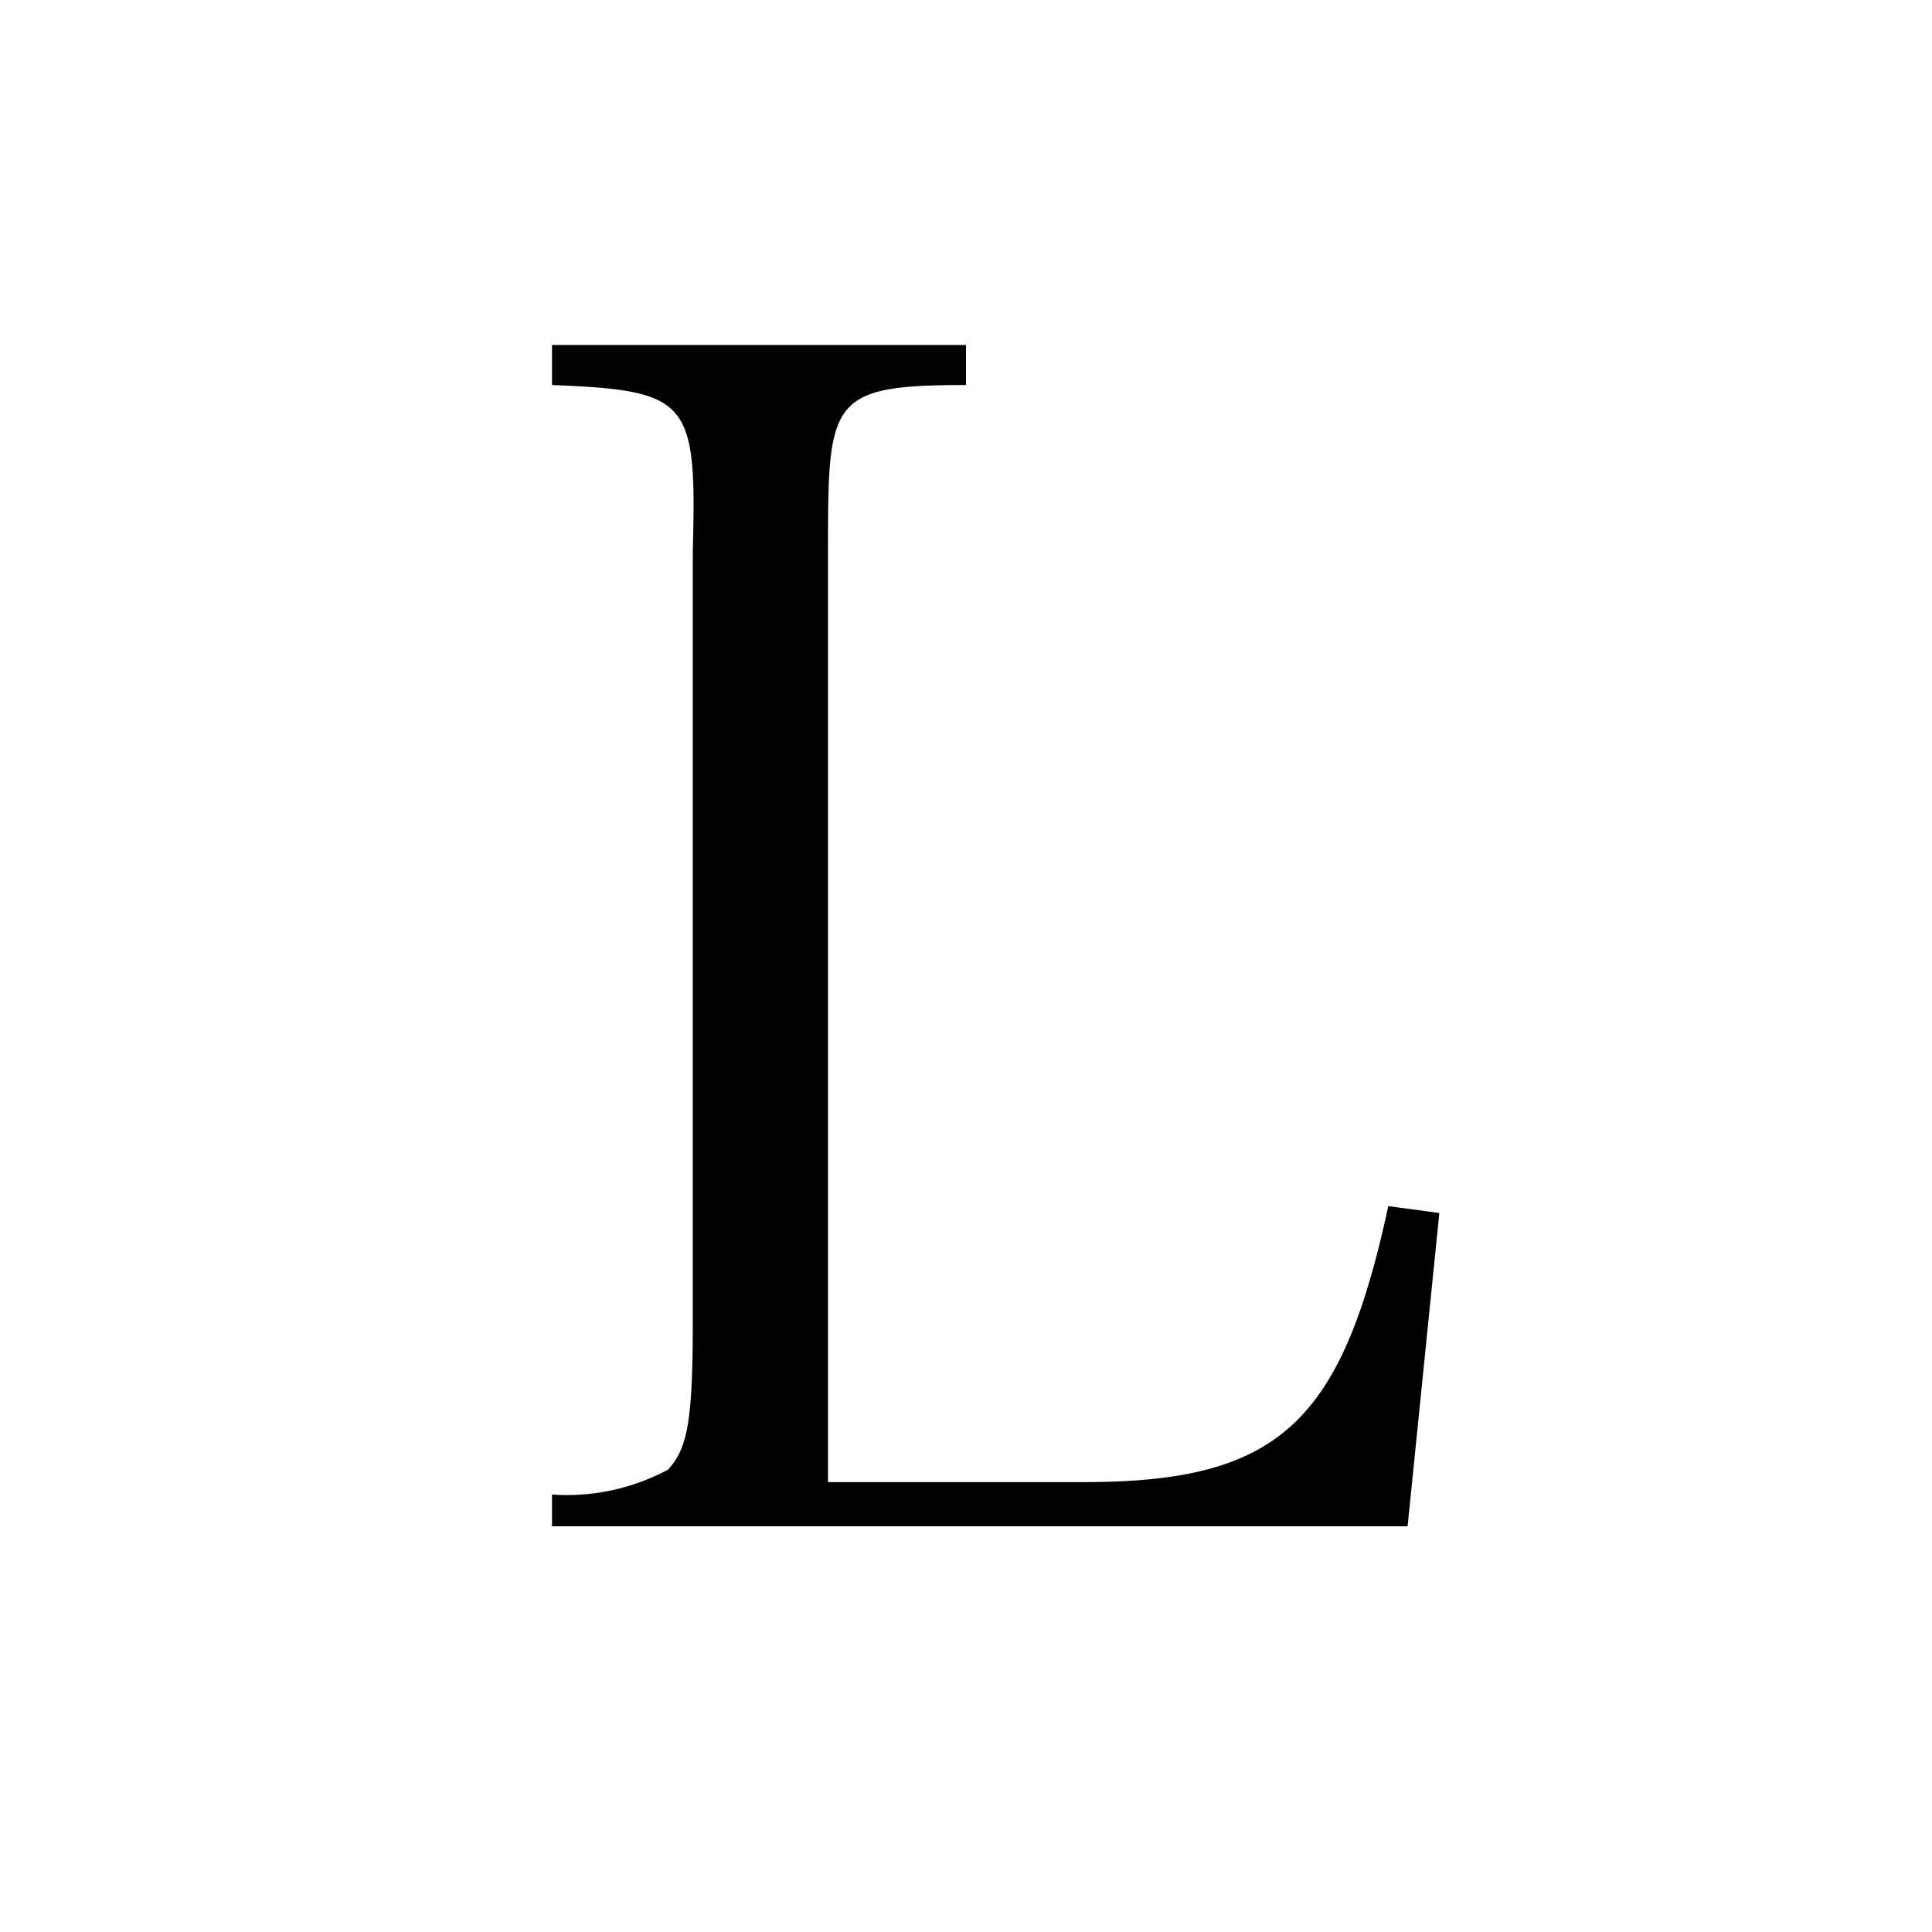 <svg xmlns="http://www.w3.org/2000/svg" viewBox="0 0 14 14"><defs><style>.cls-1{fill:#fff;}</style></defs><g id="レイヤー_2" data-name="レイヤー 2"><g id="レイヤー_1-2" data-name="レイヤー 1"><rect class="cls-1" width="14" height="14"/><path d="M4,10.83a1.55,1.55,0,0,0,.84-.18c.14-.15.18-.35.18-1.05V4C5.05,2.9,5,2.83,4,2.79V2.5h3v.29c-1,0-1,.11-1,1.22v6.73H7.85c1.41,0,1.87-.42,2.21-2l.37.05-.23,2.27H4Z"/></g></g></svg>